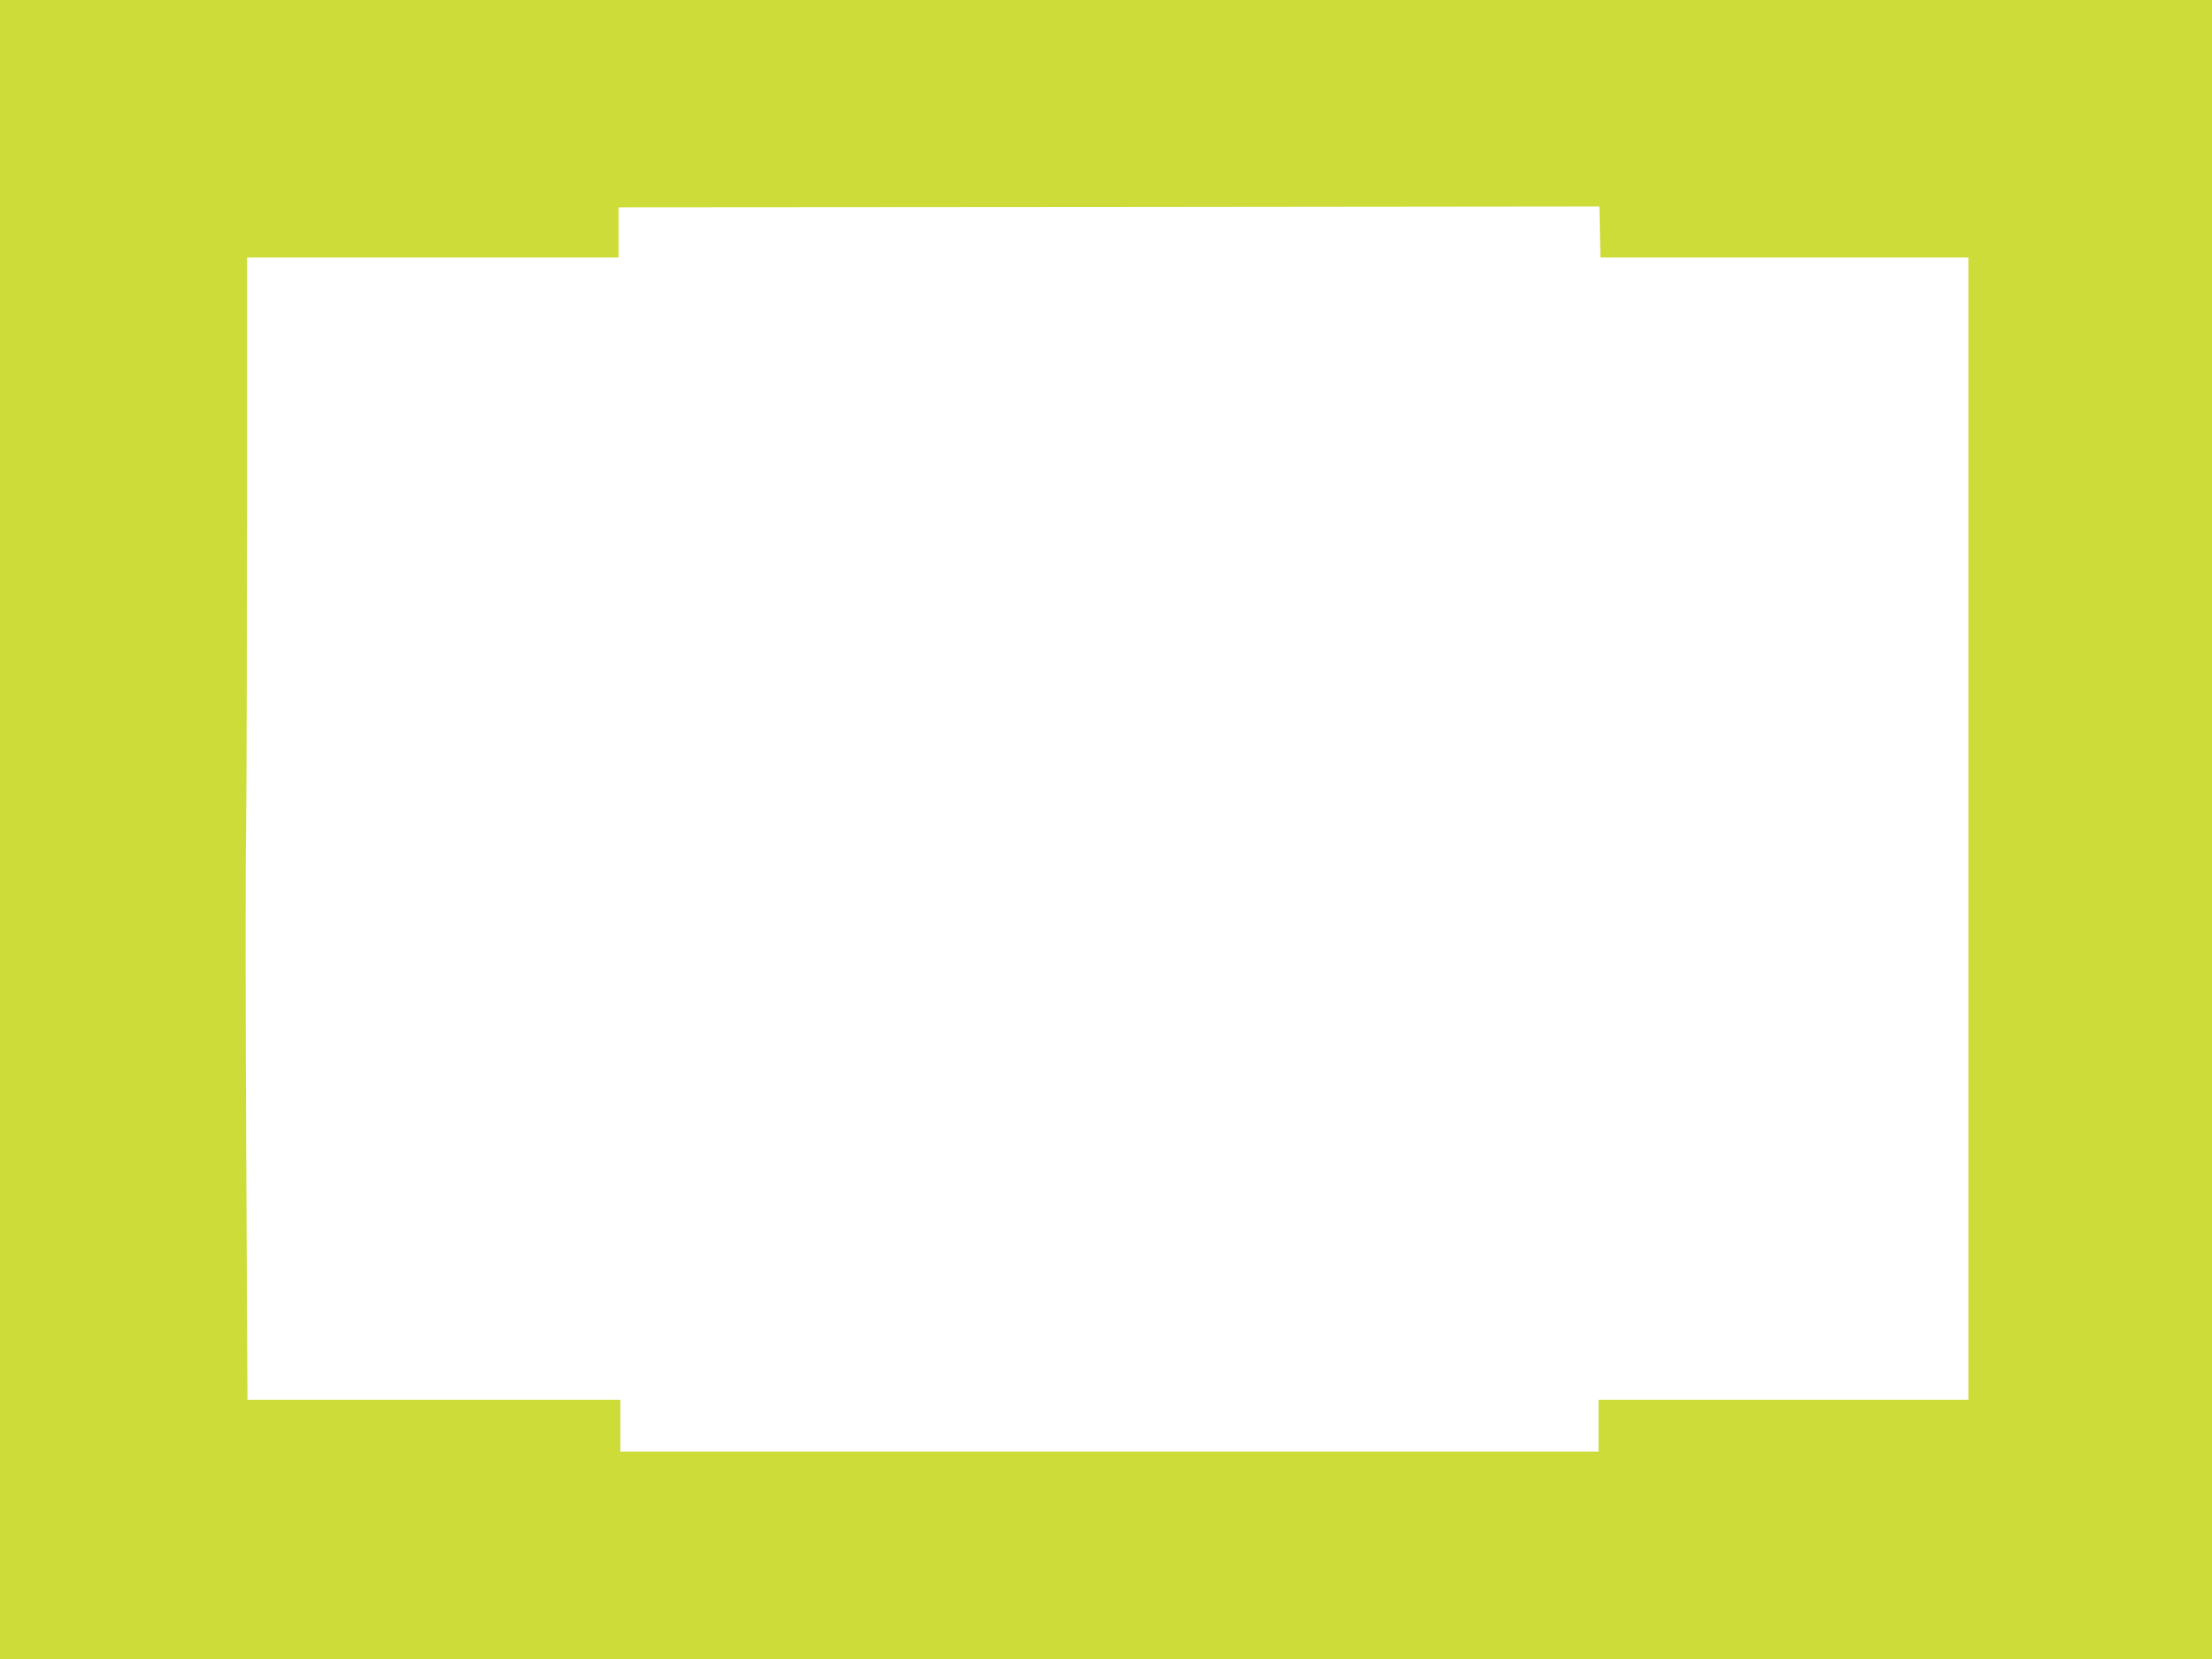 <?xml version="1.0" standalone="no"?>
<!DOCTYPE svg PUBLIC "-//W3C//DTD SVG 20010904//EN"
 "http://www.w3.org/TR/2001/REC-SVG-20010904/DTD/svg10.dtd">
<svg version="1.0" xmlns="http://www.w3.org/2000/svg"
 width="1280pt" height="960pt" viewBox="0 0 1280 960"
 preserveAspectRatio="xMidYMid meet">
<g transform="translate(0,960) scale(0.1,-0.1)"
fill="#cddc39" stroke="none">
<path d="M0 4800 l0 -4800 6400 0 6400 0 0 4800 0 4800 -6400 0 -6400 0 0
-4800z m10325 3310 l1065 0 0 -3305 0 -3305 -1070 0 -1070 0 0 -150 0 -150
-2830 0 -2830 0 0 150 0 150 -1079 0 -1079 0 -7 1422 c-4 783 -5 1619 -1 1858
3 239 5 1086 6 1883 l0 1447 1075 0 1075 0 0 145 0 145 2838 2 2837 3 3 -147
3 -148 1064 0z"/>
</g>
</svg>
